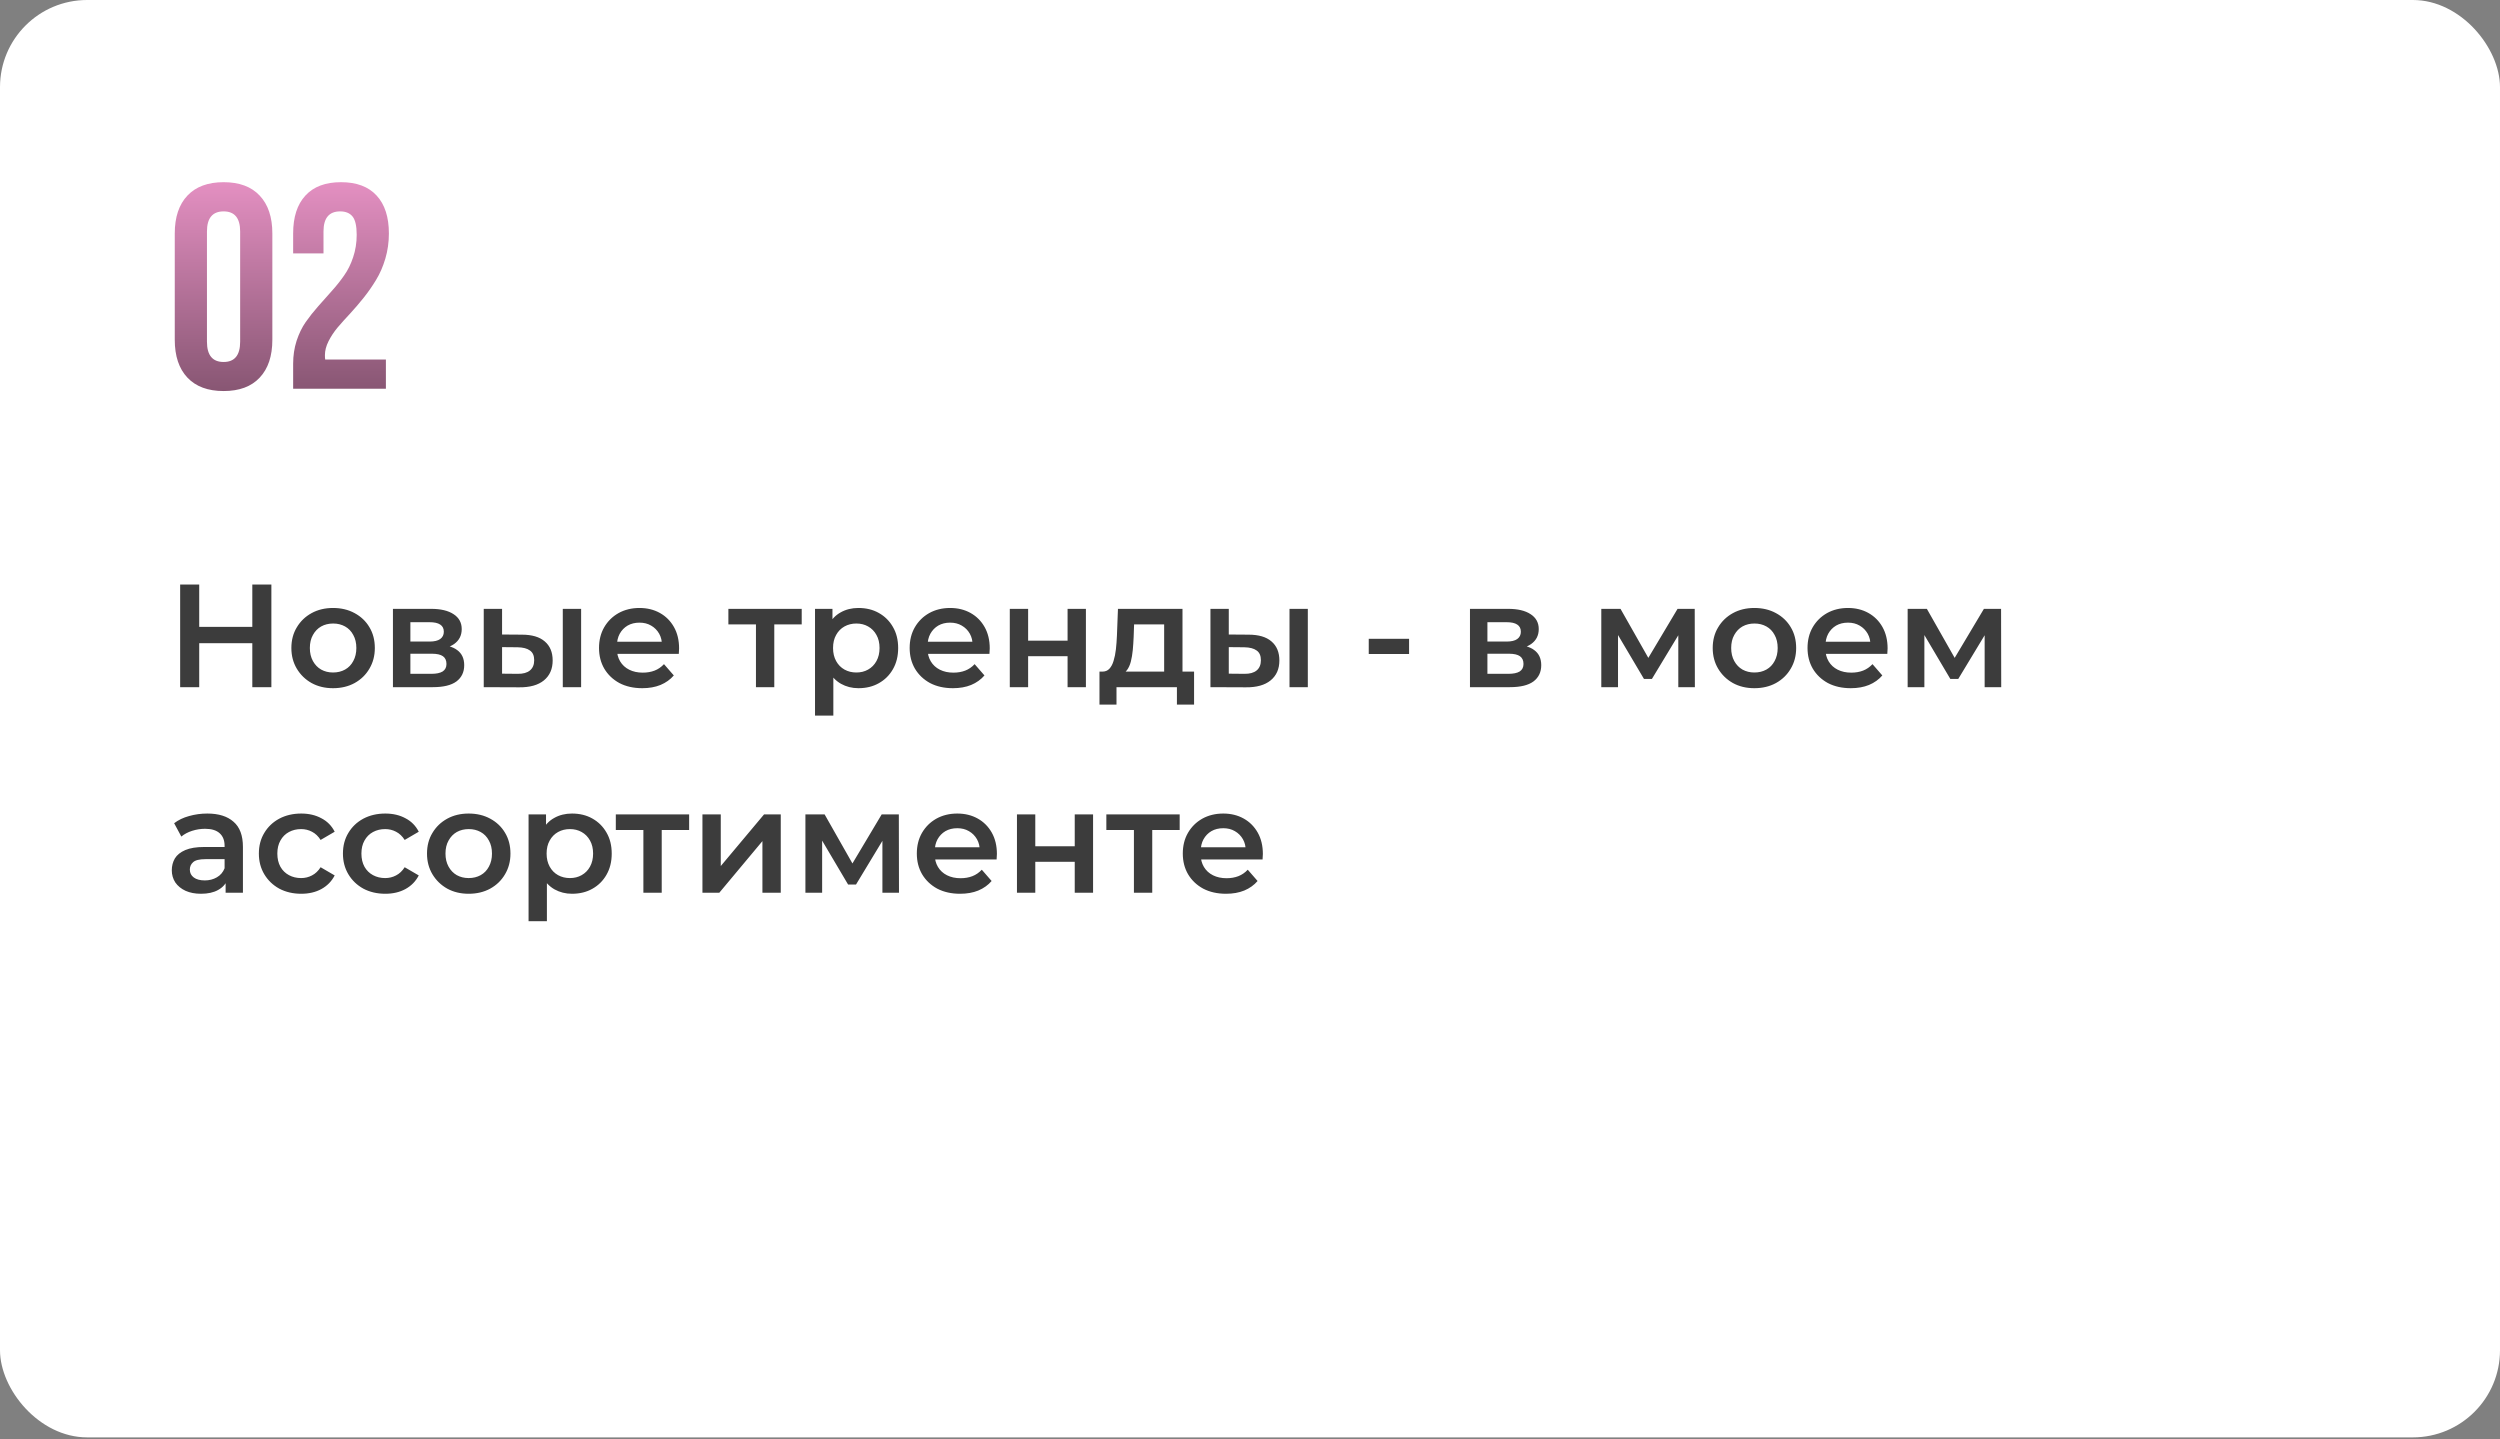 <?xml version="1.0" encoding="UTF-8"?> <svg xmlns="http://www.w3.org/2000/svg" width="377" height="217" viewBox="0 0 377 217" fill="none"><rect x="0" y="0" width="377" height="217" fill="#808080" stroke="none"/><rect width="377" height="216.758" rx="13.141" fill="white"></rect><path d="M38.049 88.144H40.924V103.625H38.049V88.144ZM30.043 103.625H27.167V88.144H30.043V103.625ZM38.27 96.99H29.799V94.535H38.27V96.99ZM50.22 103.78C49.011 103.78 47.935 103.522 46.992 103.006C46.048 102.475 45.303 101.752 44.758 100.838C44.212 99.924 43.939 98.885 43.939 97.72C43.939 96.54 44.212 95.501 44.758 94.602C45.303 93.687 46.048 92.972 46.992 92.456C47.935 91.94 49.011 91.682 50.22 91.682C51.444 91.682 52.528 91.94 53.471 92.456C54.43 92.972 55.175 93.68 55.705 94.579C56.251 95.479 56.524 96.526 56.524 97.72C56.524 98.885 56.251 99.924 55.705 100.838C55.175 101.752 54.43 102.475 53.471 103.006C52.528 103.522 51.444 103.78 50.22 103.78ZM50.22 101.413C50.899 101.413 51.503 101.266 52.034 100.971C52.565 100.676 52.978 100.249 53.273 99.688C53.582 99.128 53.737 98.472 53.737 97.72C53.737 96.953 53.582 96.297 53.273 95.752C52.978 95.191 52.565 94.764 52.034 94.469C51.503 94.174 50.906 94.027 50.243 94.027C49.564 94.027 48.96 94.174 48.429 94.469C47.913 94.764 47.5 95.191 47.191 95.752C46.881 96.297 46.726 96.953 46.726 97.72C46.726 98.472 46.881 99.128 47.191 99.688C47.5 100.249 47.913 100.676 48.429 100.971C48.96 101.266 49.557 101.413 50.22 101.413ZM59.255 103.625V91.815H65.027C66.457 91.815 67.578 92.08 68.389 92.611C69.214 93.142 69.627 93.894 69.627 94.867C69.627 95.825 69.244 96.577 68.477 97.123C67.71 97.654 66.693 97.919 65.425 97.919L65.757 97.233C67.187 97.233 68.249 97.499 68.942 98.03C69.649 98.546 70.003 99.305 70.003 100.308C70.003 101.354 69.612 102.173 68.831 102.762C68.049 103.337 66.863 103.625 65.27 103.625H59.255ZM61.886 101.612H65.049C65.801 101.612 66.369 101.494 66.752 101.259C67.135 101.008 67.327 100.632 67.327 100.131C67.327 99.6 67.15 99.209 66.796 98.959C66.442 98.708 65.889 98.582 65.138 98.582H61.886V101.612ZM61.886 96.747H64.784C65.491 96.747 66.022 96.621 66.376 96.371C66.745 96.106 66.929 95.737 66.929 95.265C66.929 94.778 66.745 94.417 66.376 94.181C66.022 93.945 65.491 93.828 64.784 93.828H61.886V96.747ZM84.868 103.625V91.815H87.633V103.625H84.868ZM78.698 95.707C80.216 95.707 81.367 96.046 82.148 96.725C82.944 97.403 83.342 98.361 83.342 99.6C83.342 100.883 82.9 101.885 82.015 102.608C81.145 103.315 79.907 103.662 78.3 103.647L72.948 103.625V91.815H75.712V95.685L78.698 95.707ZM78.056 101.612C78.867 101.627 79.487 101.458 79.914 101.104C80.342 100.75 80.556 100.234 80.556 99.556C80.556 98.877 80.342 98.391 79.914 98.096C79.501 97.786 78.882 97.624 78.056 97.609L75.712 97.587V101.59L78.056 101.612ZM96.856 103.78C95.544 103.78 94.394 103.522 93.406 103.006C92.433 102.475 91.673 101.752 91.128 100.838C90.597 99.924 90.332 98.885 90.332 97.72C90.332 96.54 90.59 95.501 91.106 94.602C91.636 93.687 92.359 92.972 93.273 92.456C94.202 91.94 95.256 91.682 96.436 91.682C97.586 91.682 98.611 91.933 99.51 92.434C100.409 92.936 101.117 93.643 101.633 94.557C102.149 95.472 102.407 96.548 102.407 97.786C102.407 97.904 102.4 98.037 102.385 98.184C102.385 98.332 102.378 98.472 102.363 98.605H92.521V96.769H100.903L99.82 97.344C99.834 96.666 99.694 96.069 99.399 95.553C99.104 95.037 98.699 94.631 98.183 94.336C97.682 94.041 97.099 93.894 96.436 93.894C95.757 93.894 95.16 94.041 94.644 94.336C94.143 94.631 93.745 95.044 93.45 95.575C93.17 96.091 93.03 96.703 93.03 97.41V97.853C93.03 98.56 93.192 99.187 93.516 99.733C93.841 100.278 94.298 100.698 94.888 100.993C95.477 101.288 96.156 101.435 96.922 101.435C97.586 101.435 98.183 101.332 98.714 101.126C99.245 100.919 99.716 100.595 100.129 100.153L101.611 101.856C101.08 102.475 100.409 102.954 99.598 103.293C98.802 103.618 97.888 103.78 96.856 103.78ZM113.998 103.625V93.496L114.639 94.159H109.84V91.815H120.898V94.159H116.121L116.762 93.496V103.625H113.998ZM129.45 103.78C128.492 103.78 127.614 103.559 126.818 103.116C126.037 102.674 125.41 102.011 124.938 101.126C124.481 100.226 124.253 99.091 124.253 97.72C124.253 96.334 124.474 95.199 124.916 94.314C125.373 93.429 125.992 92.773 126.774 92.346C127.555 91.903 128.447 91.682 129.45 91.682C130.615 91.682 131.639 91.933 132.524 92.434C133.423 92.936 134.131 93.636 134.647 94.535C135.178 95.435 135.443 96.496 135.443 97.72C135.443 98.944 135.178 100.013 134.647 100.927C134.131 101.826 133.423 102.527 132.524 103.028C131.639 103.529 130.615 103.78 129.45 103.78ZM122.904 107.916V91.815H125.535V94.602L125.447 97.742L125.668 100.883V107.916H122.904ZM129.14 101.413C129.804 101.413 130.394 101.266 130.91 100.971C131.44 100.676 131.861 100.249 132.17 99.688C132.48 99.128 132.635 98.472 132.635 97.72C132.635 96.953 132.48 96.297 132.17 95.752C131.861 95.191 131.44 94.764 130.91 94.469C130.394 94.174 129.804 94.027 129.14 94.027C128.477 94.027 127.88 94.174 127.349 94.469C126.818 94.764 126.398 95.191 126.088 95.752C125.779 96.297 125.624 96.953 125.624 97.72C125.624 98.472 125.779 99.128 126.088 99.688C126.398 100.249 126.818 100.676 127.349 100.971C127.88 101.266 128.477 101.413 129.14 101.413ZM143.702 103.78C142.39 103.78 141.239 103.522 140.252 103.006C139.279 102.475 138.519 101.752 137.974 100.838C137.443 99.924 137.177 98.885 137.177 97.72C137.177 96.54 137.435 95.501 137.952 94.602C138.482 93.687 139.205 92.972 140.119 92.456C141.048 91.94 142.102 91.682 143.282 91.682C144.432 91.682 145.456 91.933 146.356 92.434C147.255 92.936 147.963 93.643 148.479 94.557C148.995 95.472 149.253 96.548 149.253 97.786C149.253 97.904 149.246 98.037 149.231 98.184C149.231 98.332 149.223 98.472 149.209 98.605H139.367V96.769H147.749L146.665 97.344C146.68 96.666 146.54 96.069 146.245 95.553C145.95 95.037 145.545 94.631 145.029 94.336C144.527 94.041 143.945 93.894 143.282 93.894C142.603 93.894 142.006 94.041 141.49 94.336C140.989 94.631 140.591 95.044 140.296 95.575C140.016 96.091 139.876 96.703 139.876 97.41V97.853C139.876 98.56 140.038 99.187 140.362 99.733C140.687 100.278 141.144 100.698 141.733 100.993C142.323 101.288 143.001 101.435 143.768 101.435C144.432 101.435 145.029 101.332 145.56 101.126C146.09 100.919 146.562 100.595 146.975 100.153L148.457 101.856C147.926 102.475 147.255 102.954 146.444 103.293C145.648 103.618 144.734 103.78 143.702 103.78ZM152.277 103.625V91.815H155.041V96.614H160.99V91.815H163.755V103.625H160.99V98.959H155.041V103.625H152.277ZM175.554 102.342V94.159H171.021L170.954 96.061C170.925 96.74 170.881 97.396 170.822 98.03C170.763 98.649 170.667 99.224 170.534 99.755C170.401 100.271 170.21 100.698 169.959 101.037C169.708 101.377 169.377 101.598 168.964 101.701L166.221 101.281C166.664 101.281 167.018 101.141 167.283 100.86C167.563 100.566 167.777 100.167 167.924 99.666C168.087 99.15 168.205 98.568 168.278 97.919C168.352 97.255 168.404 96.57 168.433 95.862L168.588 91.815H178.319V102.342H175.554ZM165.801 106.257V101.281H180.066V106.257H177.479V103.625H168.367V106.257H165.801ZM194.456 103.625V91.815H197.22V103.625H194.456ZM188.285 95.707C189.804 95.707 190.954 96.046 191.736 96.725C192.532 97.403 192.93 98.361 192.93 99.6C192.93 100.883 192.488 101.885 191.603 102.608C190.733 103.315 189.494 103.662 187.887 103.647L182.535 103.625V91.815H185.3V95.685L188.285 95.707ZM187.644 101.612C188.455 101.627 189.074 101.458 189.502 101.104C189.929 100.75 190.143 100.234 190.143 99.556C190.143 98.877 189.929 98.391 189.502 98.096C189.089 97.786 188.47 97.624 187.644 97.609L185.3 97.587V101.59L187.644 101.612ZM206.407 98.627V96.327H212.489V98.627H206.407ZM221.671 103.625V91.815H227.443C228.873 91.815 229.994 92.08 230.805 92.611C231.63 93.142 232.043 93.894 232.043 94.867C232.043 95.825 231.66 96.577 230.893 97.123C230.126 97.654 229.109 97.919 227.841 97.919L228.173 97.233C229.603 97.233 230.665 97.499 231.358 98.03C232.065 98.546 232.419 99.305 232.419 100.308C232.419 101.354 232.028 102.173 231.247 102.762C230.465 103.337 229.279 103.625 227.686 103.625H221.671ZM224.302 101.612H227.465C228.217 101.612 228.785 101.494 229.168 101.259C229.551 101.008 229.743 100.632 229.743 100.131C229.743 99.6 229.566 99.209 229.212 98.959C228.858 98.708 228.305 98.582 227.554 98.582H224.302V101.612ZM224.302 96.747H227.2C227.907 96.747 228.438 96.621 228.792 96.371C229.161 96.106 229.345 95.737 229.345 95.265C229.345 94.778 229.161 94.417 228.792 94.181C228.438 93.945 227.907 93.828 227.2 93.828H224.302V96.747ZM241.476 103.625V91.815H244.373L249.128 100.197H247.978L252.976 91.815H255.564L255.586 103.625H253.087V94.778L253.529 95.066L249.106 102.386H247.912L243.466 94.867L243.997 94.734V103.625H241.476ZM264.558 103.78C263.349 103.78 262.272 103.522 261.329 103.006C260.385 102.475 259.641 101.752 259.095 100.838C258.55 99.924 258.277 98.885 258.277 97.72C258.277 96.54 258.55 95.501 259.095 94.602C259.641 93.687 260.385 92.972 261.329 92.456C262.272 91.94 263.349 91.682 264.558 91.682C265.782 91.682 266.865 91.94 267.809 92.456C268.767 92.972 269.512 93.68 270.043 94.579C270.588 95.479 270.861 96.526 270.861 97.72C270.861 98.885 270.588 99.924 270.043 100.838C269.512 101.752 268.767 102.475 267.809 103.006C266.865 103.522 265.782 103.78 264.558 103.78ZM264.558 101.413C265.236 101.413 265.841 101.266 266.371 100.971C266.902 100.676 267.315 100.249 267.61 99.688C267.919 99.128 268.074 98.472 268.074 97.72C268.074 96.953 267.919 96.297 267.61 95.752C267.315 95.191 266.902 94.764 266.371 94.469C265.841 94.174 265.243 94.027 264.58 94.027C263.902 94.027 263.297 94.174 262.766 94.469C262.25 94.764 261.837 95.191 261.528 95.752C261.218 96.297 261.063 96.953 261.063 97.72C261.063 98.472 261.218 99.128 261.528 99.688C261.837 100.249 262.25 100.676 262.766 100.971C263.297 101.266 263.894 101.413 264.558 101.413ZM279.099 103.78C277.787 103.78 276.637 103.522 275.649 103.006C274.676 102.475 273.916 101.752 273.371 100.838C272.84 99.924 272.575 98.885 272.575 97.72C272.575 96.54 272.833 95.501 273.349 94.602C273.879 93.687 274.602 92.972 275.516 92.456C276.445 91.94 277.499 91.682 278.679 91.682C279.829 91.682 280.853 91.933 281.753 92.434C282.652 92.936 283.36 93.643 283.876 94.557C284.392 95.472 284.65 96.548 284.65 97.786C284.65 97.904 284.643 98.037 284.628 98.184C284.628 98.332 284.621 98.472 284.606 98.605H274.764V96.769H283.146L282.062 97.344C282.077 96.666 281.937 96.069 281.642 95.553C281.347 95.037 280.942 94.631 280.426 94.336C279.925 94.041 279.342 93.894 278.679 93.894C278 93.894 277.403 94.041 276.887 94.336C276.386 94.631 275.988 95.044 275.693 95.575C275.413 96.091 275.273 96.703 275.273 97.41V97.853C275.273 98.56 275.435 99.187 275.759 99.733C276.084 100.278 276.541 100.698 277.13 100.993C277.72 101.288 278.398 101.435 279.165 101.435C279.829 101.435 280.426 101.332 280.957 101.126C281.487 100.919 281.959 100.595 282.372 100.153L283.854 101.856C283.323 102.475 282.652 102.954 281.841 103.293C281.045 103.618 280.131 103.78 279.099 103.78ZM287.674 103.625V91.815H290.571L295.326 100.197H294.176L299.174 91.815H301.762L301.784 103.625H299.285V94.778L299.727 95.066L295.304 102.386H294.11L289.664 94.867L290.195 94.734V103.625H287.674ZM34.023 134.625V132.236L33.869 131.728V127.548C33.869 126.737 33.625 126.11 33.139 125.668C32.652 125.211 31.915 124.982 30.927 124.982C30.264 124.982 29.608 125.086 28.959 125.292C28.325 125.498 27.787 125.786 27.344 126.154L26.261 124.142C26.895 123.655 27.647 123.294 28.517 123.058C29.401 122.808 30.315 122.682 31.259 122.682C32.969 122.682 34.289 123.095 35.218 123.921C36.161 124.732 36.633 125.992 36.633 127.703V134.625H34.023ZM30.308 134.78C29.423 134.78 28.649 134.632 27.986 134.337C27.322 134.028 26.806 133.608 26.438 133.077C26.084 132.531 25.907 131.919 25.907 131.241C25.907 130.578 26.062 129.981 26.371 129.45C26.696 128.919 27.219 128.499 27.942 128.189C28.664 127.88 29.622 127.725 30.817 127.725H34.245V129.56H31.016C30.072 129.56 29.438 129.715 29.114 130.025C28.789 130.32 28.627 130.688 28.627 131.131C28.627 131.632 28.826 132.03 29.224 132.325C29.622 132.62 30.175 132.767 30.883 132.767C31.561 132.767 32.166 132.612 32.696 132.303C33.242 131.993 33.633 131.536 33.869 130.932L34.333 132.59C34.068 133.283 33.589 133.821 32.895 134.205C32.217 134.588 31.355 134.78 30.308 134.78ZM45.428 134.78C44.19 134.78 43.084 134.522 42.111 134.006C41.153 133.475 40.401 132.752 39.855 131.838C39.309 130.924 39.037 129.885 39.037 128.72C39.037 127.54 39.309 126.501 39.855 125.602C40.401 124.687 41.153 123.972 42.111 123.456C43.084 122.94 44.19 122.682 45.428 122.682C46.578 122.682 47.588 122.918 48.458 123.39C49.343 123.847 50.014 124.525 50.471 125.425L48.348 126.663C47.994 126.103 47.559 125.69 47.043 125.425C46.541 125.159 45.996 125.027 45.406 125.027C44.728 125.027 44.116 125.174 43.571 125.469C43.025 125.764 42.597 126.191 42.288 126.752C41.978 127.297 41.823 127.953 41.823 128.72C41.823 129.487 41.978 130.15 42.288 130.71C42.597 131.256 43.025 131.676 43.571 131.971C44.116 132.266 44.728 132.413 45.406 132.413C45.996 132.413 46.541 132.281 47.043 132.015C47.559 131.75 47.994 131.337 48.348 130.777L50.471 132.015C50.014 132.9 49.343 133.586 48.458 134.072C47.588 134.544 46.578 134.78 45.428 134.78ZM58.106 134.78C56.868 134.78 55.762 134.522 54.789 134.006C53.831 133.475 53.078 132.752 52.533 131.838C51.987 130.924 51.715 129.885 51.715 128.72C51.715 127.54 51.987 126.501 52.533 125.602C53.078 124.687 53.831 123.972 54.789 123.456C55.762 122.94 56.868 122.682 58.106 122.682C59.256 122.682 60.266 122.918 61.136 123.39C62.021 123.847 62.692 124.525 63.149 125.425L61.026 126.663C60.672 126.103 60.237 125.69 59.721 125.425C59.219 125.159 58.674 125.027 58.084 125.027C57.406 125.027 56.794 125.174 56.248 125.469C55.703 125.764 55.275 126.191 54.966 126.752C54.656 127.297 54.501 127.953 54.501 128.72C54.501 129.487 54.656 130.15 54.966 130.71C55.275 131.256 55.703 131.676 56.248 131.971C56.794 132.266 57.406 132.413 58.084 132.413C58.674 132.413 59.219 132.281 59.721 132.015C60.237 131.75 60.672 131.337 61.026 130.777L63.149 132.015C62.692 132.9 62.021 133.586 61.136 134.072C60.266 134.544 59.256 134.78 58.106 134.78ZM70.674 134.78C69.465 134.78 68.388 134.522 67.445 134.006C66.501 133.475 65.757 132.752 65.211 131.838C64.665 130.924 64.393 129.885 64.393 128.72C64.393 127.54 64.665 126.501 65.211 125.602C65.757 124.687 66.501 123.972 67.445 123.456C68.388 122.94 69.465 122.682 70.674 122.682C71.897 122.682 72.981 122.94 73.925 123.456C74.883 123.972 75.628 124.68 76.159 125.579C76.704 126.479 76.977 127.526 76.977 128.72C76.977 129.885 76.704 130.924 76.159 131.838C75.628 132.752 74.883 133.475 73.925 134.006C72.981 134.522 71.897 134.78 70.674 134.78ZM70.674 132.413C71.352 132.413 71.956 132.266 72.487 131.971C73.018 131.676 73.431 131.249 73.726 130.688C74.035 130.128 74.19 129.472 74.19 128.72C74.19 127.953 74.035 127.297 73.726 126.752C73.431 126.191 73.018 125.764 72.487 125.469C71.956 125.174 71.359 125.027 70.696 125.027C70.017 125.027 69.413 125.174 68.882 125.469C68.366 125.764 67.953 126.191 67.644 126.752C67.334 127.297 67.179 127.953 67.179 128.72C67.179 129.472 67.334 130.128 67.644 130.688C67.953 131.249 68.366 131.676 68.882 131.971C69.413 132.266 70.01 132.413 70.674 132.413ZM86.254 134.78C85.296 134.78 84.418 134.559 83.622 134.116C82.841 133.674 82.214 133.011 81.743 132.126C81.285 131.226 81.057 130.091 81.057 128.72C81.057 127.334 81.278 126.199 81.72 125.314C82.177 124.429 82.797 123.773 83.578 123.346C84.359 122.903 85.252 122.682 86.254 122.682C87.419 122.682 88.444 122.933 89.328 123.434C90.228 123.935 90.935 124.636 91.451 125.535C91.982 126.435 92.248 127.496 92.248 128.72C92.248 129.944 91.982 131.013 91.451 131.927C90.935 132.826 90.228 133.527 89.328 134.028C88.444 134.529 87.419 134.78 86.254 134.78ZM79.708 138.916V122.815H82.34V125.602L82.251 128.742L82.472 131.883V138.916H79.708ZM85.945 132.413C86.608 132.413 87.198 132.266 87.714 131.971C88.245 131.676 88.665 131.249 88.975 130.688C89.284 130.128 89.439 129.472 89.439 128.72C89.439 127.953 89.284 127.297 88.975 126.752C88.665 126.191 88.245 125.764 87.714 125.469C87.198 125.174 86.608 125.027 85.945 125.027C85.281 125.027 84.684 125.174 84.153 125.469C83.622 125.764 83.202 126.191 82.892 126.752C82.583 127.297 82.428 127.953 82.428 128.72C82.428 129.472 82.583 130.128 82.892 130.688C83.202 131.249 83.622 131.676 84.153 131.971C84.684 132.266 85.281 132.413 85.945 132.413ZM97.022 134.625V124.496L97.663 125.159H92.864V122.815H103.922V125.159H99.145L99.787 124.496V134.625H97.022ZM105.928 134.625V122.815H108.692V130.6L115.216 122.815H117.738V134.625H114.973V126.84L108.471 134.625H105.928ZM121.456 134.625V122.815H124.354L129.109 131.197H127.959L132.957 122.815H135.544L135.567 134.625H133.067V125.779L133.51 126.066L129.087 133.386H127.892L123.447 125.867L123.978 125.734V134.625H121.456ZM144.782 134.78C143.469 134.78 142.319 134.522 141.332 134.006C140.358 133.475 139.599 132.752 139.054 131.838C138.523 130.924 138.257 129.885 138.257 128.72C138.257 127.54 138.515 126.501 139.031 125.602C139.562 124.687 140.285 123.972 141.199 123.456C142.128 122.94 143.182 122.682 144.361 122.682C145.511 122.682 146.536 122.933 147.436 123.434C148.335 123.935 149.043 124.643 149.559 125.557C150.075 126.471 150.333 127.548 150.333 128.786C150.333 128.904 150.325 129.037 150.311 129.184C150.311 129.332 150.303 129.472 150.289 129.605H140.447V127.769H148.829L147.745 128.344C147.76 127.666 147.62 127.069 147.325 126.553C147.03 126.037 146.625 125.631 146.109 125.336C145.607 125.041 145.025 124.894 144.361 124.894C143.683 124.894 143.086 125.041 142.57 125.336C142.069 125.631 141.671 126.044 141.376 126.575C141.096 127.091 140.956 127.703 140.956 128.41V128.853C140.956 129.56 141.118 130.187 141.442 130.733C141.766 131.278 142.224 131.698 142.813 131.993C143.403 132.288 144.081 132.435 144.848 132.435C145.511 132.435 146.109 132.332 146.639 132.126C147.17 131.919 147.642 131.595 148.055 131.153L149.537 132.856C149.006 133.475 148.335 133.954 147.524 134.293C146.728 134.618 145.814 134.78 144.782 134.78ZM153.357 134.625V122.815H156.121V127.614H162.07V122.815H164.835V134.625H162.07V129.958H156.121V134.625H153.357ZM170.995 134.625V124.496L171.636 125.159H166.837V122.815H177.895V125.159H173.118L173.759 124.496V134.625H170.995ZM184.889 134.78C183.577 134.78 182.427 134.522 181.439 134.006C180.466 133.475 179.706 132.752 179.161 131.838C178.63 130.924 178.365 129.885 178.365 128.72C178.365 127.54 178.623 126.501 179.139 125.602C179.669 124.687 180.392 123.972 181.306 123.456C182.235 122.94 183.289 122.682 184.469 122.682C185.619 122.682 186.643 122.933 187.543 123.434C188.442 123.935 189.15 124.643 189.666 125.557C190.182 126.471 190.44 127.548 190.44 128.786C190.44 128.904 190.433 129.037 190.418 129.184C190.418 129.332 190.411 129.472 190.396 129.605H180.554V127.769H188.936L187.852 128.344C187.867 127.666 187.727 127.069 187.432 126.553C187.137 126.037 186.732 125.631 186.216 125.336C185.715 125.041 185.132 124.894 184.469 124.894C183.79 124.894 183.193 125.041 182.677 125.336C182.176 125.631 181.778 126.044 181.483 126.575C181.203 127.091 181.063 127.703 181.063 128.41V128.853C181.063 129.56 181.225 130.187 181.549 130.733C181.874 131.278 182.331 131.698 182.921 131.993C183.51 132.288 184.189 132.435 184.955 132.435C185.619 132.435 186.216 132.332 186.747 132.126C187.277 131.919 187.749 131.595 188.162 131.153L189.644 132.856C189.113 133.475 188.442 133.954 187.631 134.293C186.835 134.618 185.921 134.78 184.889 134.78Z" fill="#1E1E1E" fill-opacity="0.86"></path><path d="M26.354 51.234V35.207C26.354 32.743 26.991 30.838 28.266 29.492C29.54 28.146 31.359 27.473 33.723 27.473C36.086 27.473 37.898 28.146 39.158 29.492C40.433 30.838 41.07 32.743 41.07 35.207V51.234C41.07 53.698 40.433 55.603 39.158 56.949C37.898 58.296 36.086 58.969 33.723 58.969C31.359 58.969 29.54 58.296 28.266 56.949C26.991 55.603 26.354 53.698 26.354 51.234ZM31.209 51.535C31.209 53.569 32.047 54.586 33.723 54.586C35.384 54.586 36.215 53.569 36.215 51.535V34.906C36.215 32.887 35.384 31.877 33.723 31.877C32.047 31.877 31.209 32.887 31.209 34.906V51.535ZM44.207 58.625V54.844C44.207 53.626 44.379 52.48 44.723 51.406C45.081 50.318 45.539 49.372 46.098 48.57C46.671 47.754 47.294 46.966 47.967 46.207C48.654 45.434 49.335 44.667 50.008 43.908C50.695 43.149 51.318 42.368 51.877 41.566C52.45 40.764 52.908 39.84 53.252 38.795C53.61 37.735 53.789 36.603 53.789 35.4C53.789 34.083 53.581 33.166 53.166 32.65C52.751 32.135 52.128 31.877 51.297 31.877C49.621 31.877 48.783 32.887 48.783 34.906V38.215H44.207V35.207C44.207 32.729 44.823 30.824 46.055 29.492C47.286 28.146 49.077 27.473 51.426 27.473C53.775 27.473 55.565 28.146 56.797 29.492C58.029 30.824 58.645 32.729 58.645 35.207C58.645 36.525 58.465 37.792 58.107 39.01C57.749 40.213 57.284 41.28 56.711 42.211C56.152 43.142 55.529 44.037 54.842 44.897C54.169 45.742 53.488 46.536 52.801 47.281C52.113 48.012 51.483 48.714 50.91 49.387C50.352 50.06 49.893 50.755 49.535 51.471C49.177 52.187 48.998 52.882 48.998 53.555C48.998 53.855 49.012 54.078 49.041 54.221H58.193V58.625H44.207Z" fill="url(#paint0_linear_3499_282)"></path><defs><linearGradient id="paint0_linear_3499_282" x1="51" y1="25.625" x2="51" y2="60.625" gradientUnits="userSpaceOnUse"><stop stop-color="#E993C6"></stop><stop offset="1" stop-color="#83536F"></stop></linearGradient></defs></svg> 